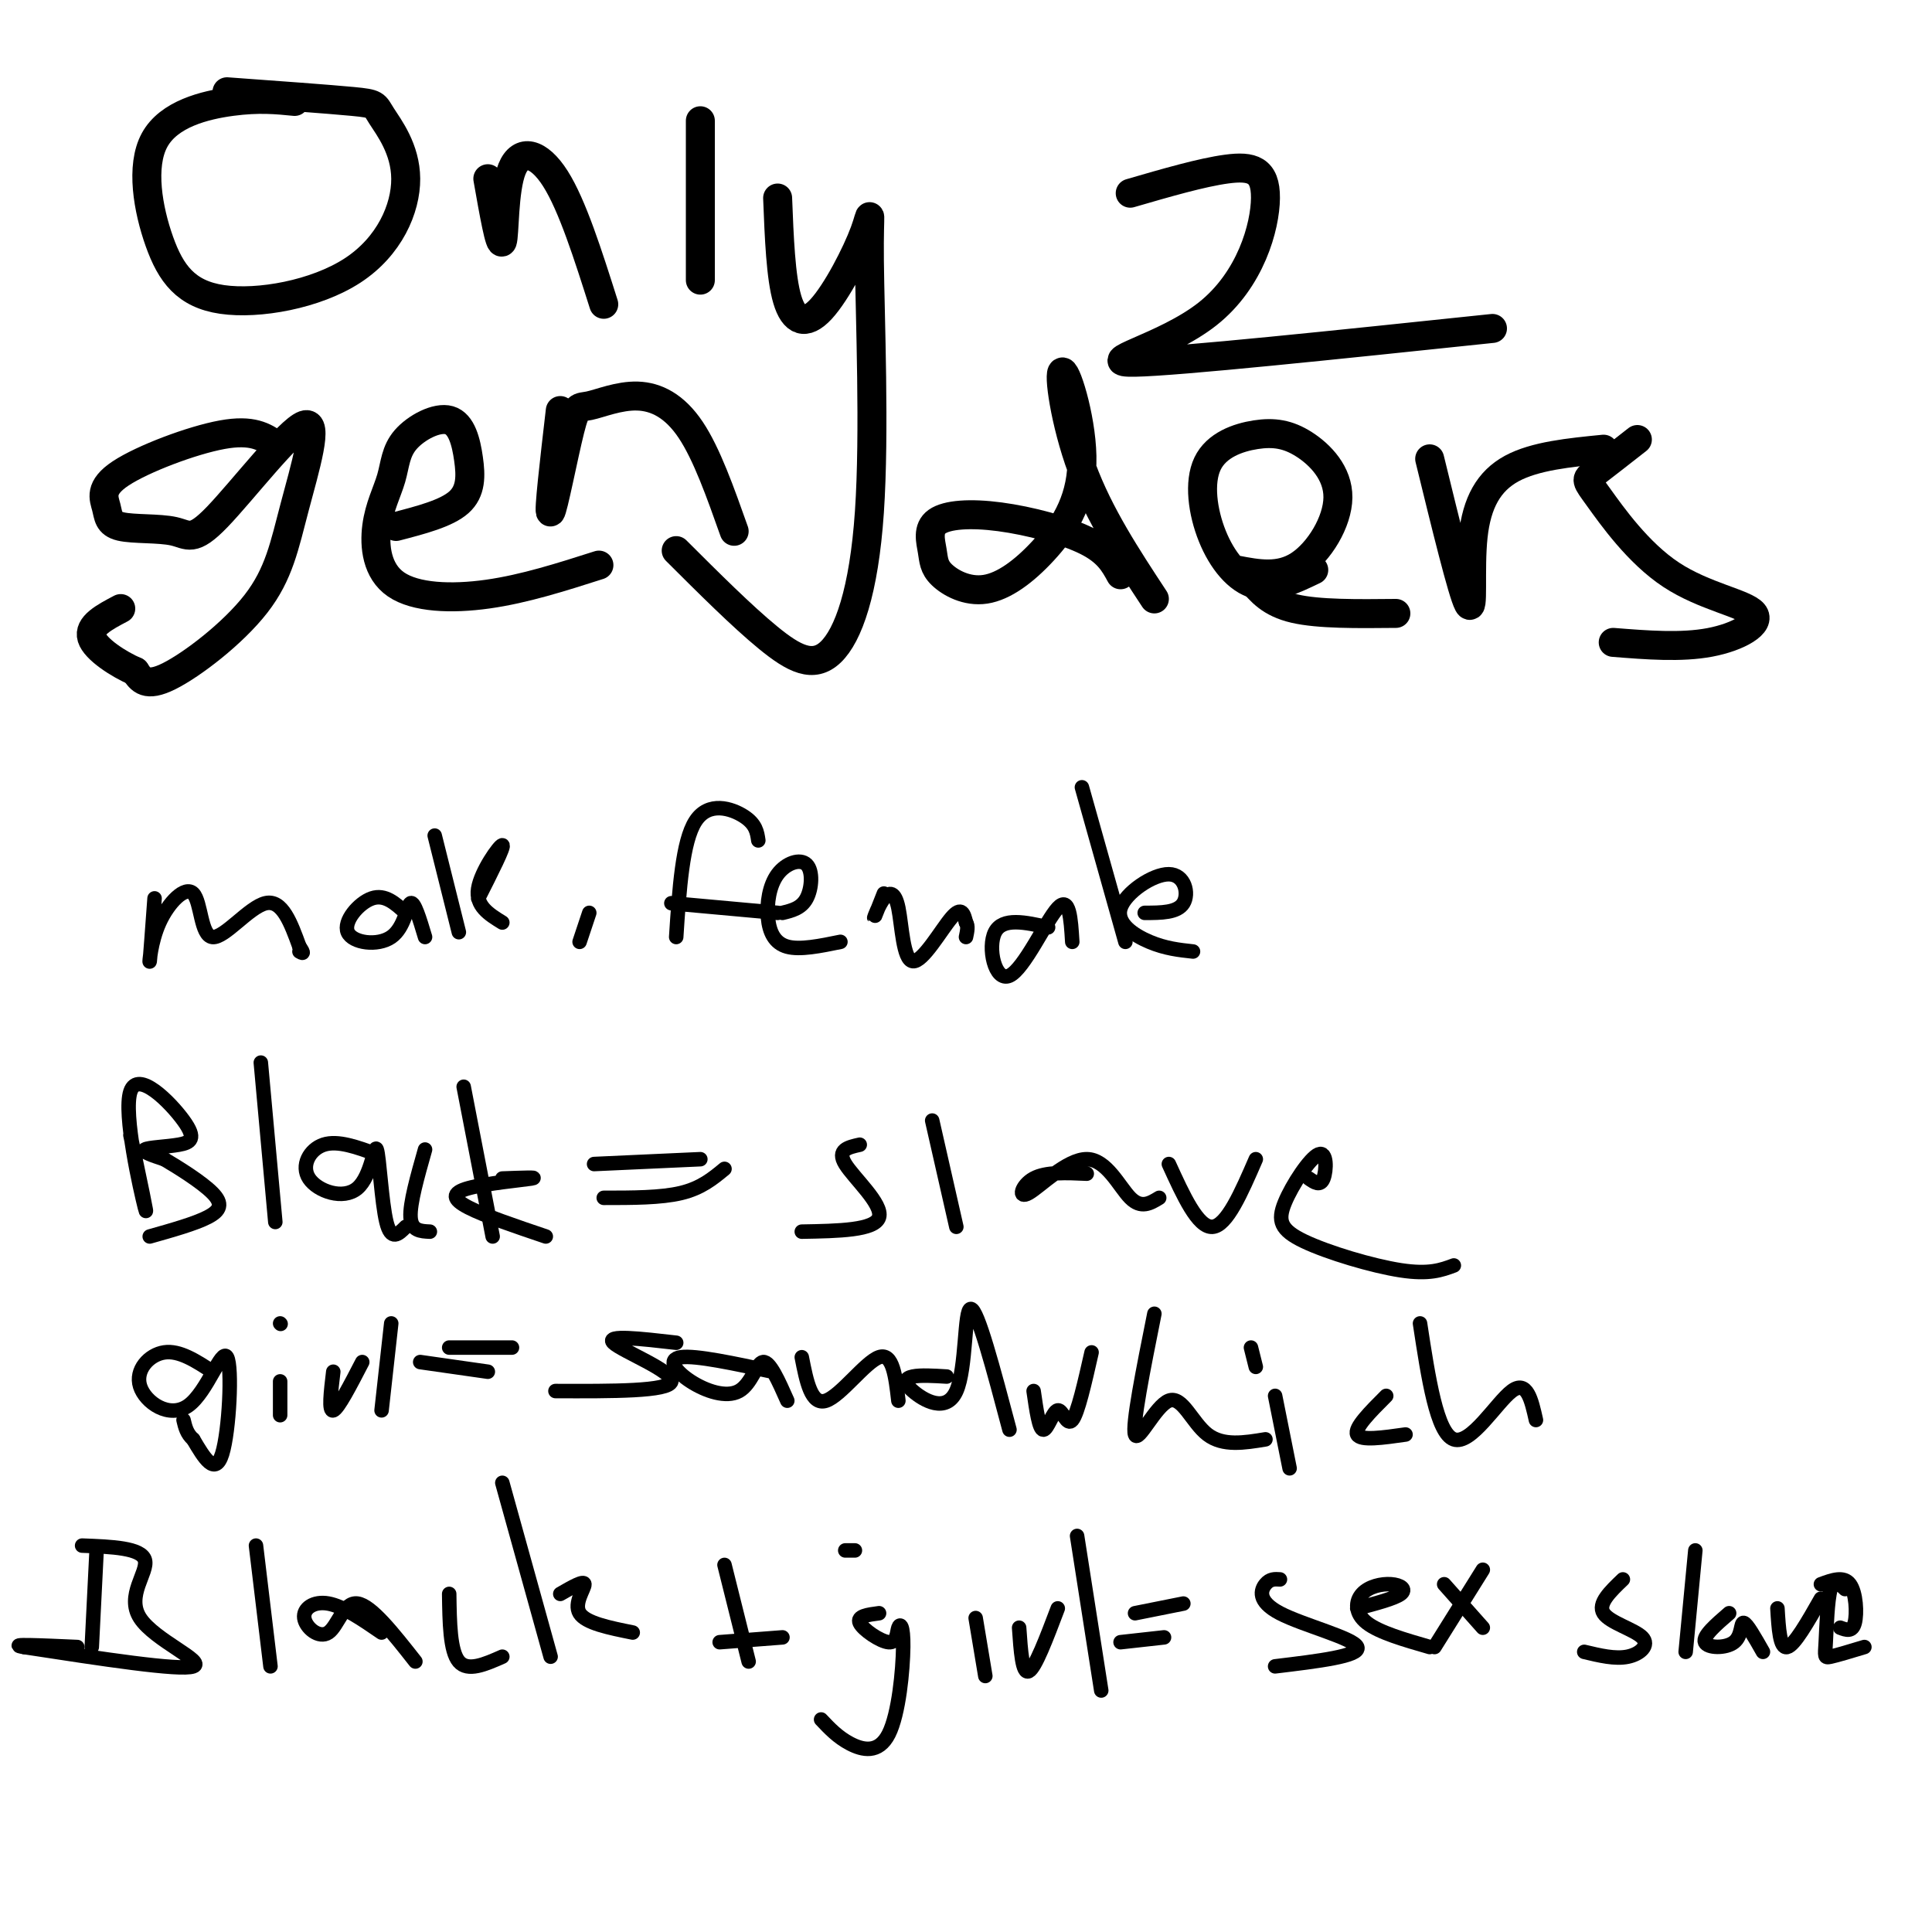 <svg viewBox='0 0 400 400' version='1.1' xmlns='http://www.w3.org/2000/svg' xmlns:xlink='http://www.w3.org/1999/xlink'><g fill='none' stroke='#000000' stroke-width='6' stroke-linecap='round' stroke-linejoin='round'><path d='M61,21c-3.706,-0.370 -7.412,-0.740 -13,0c-5.588,0.740 -13.057,2.592 -16,8c-2.943,5.408 -1.360,14.374 1,21c2.360,6.626 5.498,10.912 13,12c7.502,1.088 19.366,-1.021 27,-6c7.634,-4.979 11.036,-12.830 11,-19c-0.036,-6.170 -3.510,-10.661 -5,-13c-1.490,-2.339 -0.997,-2.525 -6,-3c-5.003,-0.475 -15.501,-1.237 -26,-2'/><path d='M101,37c1.250,7.095 2.500,14.190 3,13c0.500,-1.190 0.250,-10.667 2,-15c1.750,-4.333 5.500,-3.524 9,2c3.500,5.524 6.750,15.762 10,26'/><path d='M145,25c0.000,0.000 0.000,33.000 0,33'/><path d='M161,41c0.321,8.211 0.642,16.423 2,21c1.358,4.577 3.755,5.521 7,2c3.245,-3.521 7.340,-11.506 9,-16c1.660,-4.494 0.884,-5.497 1,6c0.116,11.497 1.124,35.494 0,52c-1.124,16.506 -4.380,25.521 -8,29c-3.620,3.479 -7.606,1.423 -13,-3c-5.394,-4.423 -12.197,-11.211 -19,-18'/><path d='M234,40c7.421,-2.156 14.842,-4.313 20,-5c5.158,-0.687 8.053,0.094 8,6c-0.053,5.906 -3.053,16.936 -12,24c-8.947,7.064 -23.842,10.161 -15,10c8.842,-0.161 41.421,-3.581 74,-7'/><path d='M57,92c-2.365,-1.571 -4.730,-3.142 -11,-2c-6.270,1.142 -16.447,4.997 -21,8c-4.553,3.003 -3.484,5.155 -3,7c0.484,1.845 0.384,3.384 3,4c2.616,0.616 7.949,0.308 11,1c3.051,0.692 3.821,2.385 9,-3c5.179,-5.385 14.766,-17.846 18,-19c3.234,-1.154 0.114,9.000 -2,17c-2.114,8.000 -3.223,13.846 -8,20c-4.777,6.154 -13.222,12.615 -18,15c-4.778,2.385 -5.889,0.692 -7,-1'/><path d='M28,139c-3.356,-1.444 -8.244,-4.556 -9,-7c-0.756,-2.444 2.622,-4.222 6,-6'/><path d='M82,109c5.215,-1.356 10.430,-2.712 13,-5c2.570,-2.288 2.495,-5.508 2,-9c-0.495,-3.492 -1.410,-7.255 -4,-8c-2.590,-0.745 -6.855,1.528 -9,4c-2.145,2.472 -2.172,5.143 -3,8c-0.828,2.857 -2.459,5.900 -3,10c-0.541,4.100 0.008,9.258 4,12c3.992,2.742 11.426,3.069 19,2c7.574,-1.069 15.287,-3.535 23,-6'/><path d='M116,85c-1.238,10.671 -2.477,21.343 -2,21c0.477,-0.343 2.669,-11.700 4,-17c1.331,-5.300 1.800,-4.544 4,-5c2.200,-0.456 6.131,-2.123 10,-2c3.869,0.123 7.677,2.035 11,7c3.323,4.965 6.162,12.982 9,21'/><path d='M232,119c-1.306,-2.402 -2.612,-4.805 -7,-7c-4.388,-2.195 -11.859,-4.184 -18,-5c-6.141,-0.816 -10.952,-0.461 -13,1c-2.048,1.461 -1.335,4.029 -1,6c0.335,1.971 0.290,3.347 2,5c1.710,1.653 5.173,3.584 9,3c3.827,-0.584 8.017,-3.681 12,-8c3.983,-4.319 7.758,-9.859 8,-18c0.242,-8.141 -3.050,-18.884 -4,-19c-0.950,-0.116 0.443,10.395 4,20c3.557,9.605 9.279,18.302 15,27'/><path d='M256,118c4.436,0.851 8.872,1.703 13,-1c4.128,-2.703 7.948,-8.959 8,-14c0.052,-5.041 -3.664,-8.867 -7,-11c-3.336,-2.133 -6.292,-2.571 -10,-2c-3.708,0.571 -8.169,2.153 -10,6c-1.831,3.847 -1.031,9.959 1,15c2.031,5.041 5.295,9.012 9,10c3.705,0.988 7.853,-1.006 12,-3'/><path d='M296,95c3.393,13.869 6.786,27.738 8,30c1.214,2.262 0.250,-7.083 1,-14c0.750,-6.917 3.214,-11.405 8,-14c4.786,-2.595 11.893,-3.298 19,-4'/><path d='M339,91c-3.611,2.826 -7.221,5.651 -9,7c-1.779,1.349 -1.725,1.221 1,5c2.725,3.779 8.122,11.467 15,16c6.878,4.533 15.236,5.913 17,8c1.764,2.087 -3.068,4.882 -9,6c-5.932,1.118 -12.966,0.559 -20,0'/><path d='M259,120c2.000,2.417 4.000,4.833 9,6c5.000,1.167 13.000,1.083 21,1'/></g>
<g fill='none' stroke='#000000' stroke-width='3' stroke-linecap='round' stroke-linejoin='round'><path d='M32,186c-0.449,6.126 -0.897,12.253 -1,13c-0.103,0.747 0.141,-3.885 2,-8c1.859,-4.115 5.333,-7.711 7,-6c1.667,1.711 1.526,8.730 4,9c2.474,0.270 7.564,-6.209 11,-7c3.436,-0.791 5.218,4.104 7,9'/><path d='M62,196c1.167,1.667 0.583,1.333 0,1'/><path d='M84,189c-2.147,-1.963 -4.293,-3.927 -7,-3c-2.707,0.927 -5.973,4.743 -5,7c0.973,2.257 6.185,2.954 9,1c2.815,-1.954 3.233,-6.558 4,-7c0.767,-0.442 1.884,3.279 3,7'/><path d='M90,173c0.000,0.000 5.000,20.000 5,20'/><path d='M99,186c2.778,-5.489 5.556,-10.978 5,-11c-0.556,-0.022 -4.444,5.422 -5,9c-0.556,3.578 2.222,5.289 5,7'/><path d='M122,189c0.000,0.000 -2.000,6.000 -2,6'/><path d='M157,174c-0.244,-1.689 -0.489,-3.378 -3,-5c-2.511,-1.622 -7.289,-3.178 -10,1c-2.711,4.178 -3.356,14.089 -4,24'/><path d='M139,187c0.000,0.000 22.000,2.000 22,2'/><path d='M162,189c1.951,-0.474 3.903,-0.949 5,-3c1.097,-2.051 1.341,-5.679 0,-7c-1.341,-1.321 -4.267,-0.333 -6,2c-1.733,2.333 -2.274,6.013 -2,9c0.274,2.987 1.364,5.282 4,6c2.636,0.718 6.818,-0.141 11,-1'/><path d='M183,185c-0.989,2.518 -1.979,5.036 -2,5c-0.021,-0.036 0.925,-2.626 2,-4c1.075,-1.374 2.278,-1.533 3,2c0.722,3.533 0.964,10.759 3,11c2.036,0.241 5.868,-6.503 8,-9c2.132,-2.497 2.566,-0.749 3,1'/><path d='M200,191c0.500,0.667 0.250,1.833 0,3'/><path d='M217,192c-4.708,-1.054 -9.417,-2.107 -11,1c-1.583,3.107 -0.042,10.375 3,9c3.042,-1.375 7.583,-11.393 10,-14c2.417,-2.607 2.708,2.196 3,7'/><path d='M224,163c0.000,0.000 9.000,32.000 9,32'/><path d='M237,189c3.384,-0.006 6.769,-0.013 8,-2c1.231,-1.987 0.309,-5.955 -3,-6c-3.309,-0.045 -9.006,3.834 -10,7c-0.994,3.166 2.716,5.619 6,7c3.284,1.381 6.142,1.691 9,2'/><path d='M27,235c1.933,9.200 3.866,18.401 3,15c-0.866,-3.401 -4.530,-19.403 -3,-24c1.530,-4.597 8.256,2.211 11,6c2.744,3.789 1.508,4.559 -1,5c-2.508,0.441 -6.288,0.555 -7,1c-0.712,0.445 1.644,1.223 4,2'/><path d='M34,240c2.798,1.643 7.792,4.750 10,7c2.208,2.250 1.631,3.643 -1,5c-2.631,1.357 -7.315,2.679 -12,4'/><path d='M54,220c0.000,0.000 3.000,33.000 3,33'/><path d='M78,239c-4.036,-1.481 -8.072,-2.962 -11,-2c-2.928,0.962 -4.749,4.365 -3,7c1.749,2.635 7.067,4.500 10,2c2.933,-2.500 3.482,-9.365 4,-8c0.518,1.365 1.005,10.962 2,15c0.995,4.038 2.497,2.519 4,1'/><path d='M88,238c-1.583,5.583 -3.167,11.167 -3,14c0.167,2.833 2.083,2.917 4,3'/><path d='M96,225c0.000,0.000 6.000,31.000 6,31'/><path d='M104,244c3.911,-0.143 7.821,-0.286 6,0c-1.821,0.286 -9.375,1.000 -13,2c-3.625,1.000 -3.321,2.286 0,4c3.321,1.714 9.661,3.857 16,6'/><path d='M123,241c0.000,0.000 22.000,-1.000 22,-1'/><path d='M125,248c5.917,0.000 11.833,0.000 16,-1c4.167,-1.000 6.583,-3.000 9,-5'/><path d='M178,237c-2.400,0.533 -4.800,1.067 -3,4c1.800,2.933 7.800,8.267 7,11c-0.800,2.733 -8.400,2.867 -16,3'/><path d='M193,232c0.000,0.000 5.000,22.000 5,22'/><path d='M225,243c-4.234,-0.193 -8.469,-0.386 -11,1c-2.531,1.386 -3.359,4.351 -1,3c2.359,-1.351 7.904,-7.018 12,-7c4.096,0.018 6.742,5.719 9,8c2.258,2.281 4.129,1.140 6,0'/><path d='M242,241c3.000,6.583 6.000,13.167 9,13c3.000,-0.167 6.000,-7.083 9,-14'/><path d='M271,244c1.174,0.818 2.349,1.636 3,0c0.651,-1.636 0.779,-5.726 -1,-5c-1.779,0.726 -5.467,6.267 -7,10c-1.533,3.733 -0.913,5.659 4,8c4.913,2.341 14.118,5.097 20,6c5.882,0.903 8.441,-0.049 11,-1'/><path d='M44,284c-3.421,-2.237 -6.843,-4.474 -10,-4c-3.157,0.474 -6.050,3.657 -5,7c1.050,3.343 6.044,6.844 10,4c3.956,-2.844 6.873,-12.035 8,-10c1.127,2.035 0.465,15.296 -1,20c-1.465,4.704 -3.732,0.852 -6,-3'/><path d='M40,298c-1.333,-1.167 -1.667,-2.583 -2,-4'/><path d='M58,286c0.000,0.000 0.000,7.000 0,7'/><path d='M58,274c0.000,0.000 0.100,0.100 0.1,0.1'/><path d='M69,284c-0.500,4.167 -1.000,8.333 0,8c1.000,-0.333 3.500,-5.167 6,-10'/><path d='M81,274c0.000,0.000 -2.000,18.000 -2,18'/><path d='M93,279c0.000,0.000 13.000,0.000 13,0'/><path d='M87,282c0.000,0.000 14.000,2.000 14,2'/><path d='M140,278c-7.356,-0.844 -14.711,-1.689 -13,0c1.711,1.689 12.489,5.911 12,8c-0.489,2.089 -12.244,2.044 -24,2'/><path d='M160,284c-7.986,-1.713 -15.971,-3.426 -19,-3c-3.029,0.426 -1.100,2.990 2,5c3.100,2.010 7.373,3.464 10,2c2.627,-1.464 3.608,-5.847 5,-6c1.392,-0.153 3.196,3.923 5,8'/><path d='M166,281c0.978,5.000 1.956,10.000 5,9c3.044,-1.000 8.156,-8.000 11,-9c2.844,-1.000 3.422,4.000 4,9'/><path d='M196,285c-2.697,-0.164 -5.394,-0.329 -7,0c-1.606,0.329 -2.121,1.150 0,3c2.121,1.850 6.879,4.729 9,0c2.121,-4.729 1.606,-17.065 3,-17c1.394,0.065 4.697,12.533 8,25'/><path d='M214,288c0.571,3.976 1.143,7.952 2,8c0.857,0.048 2.000,-3.833 3,-4c1.000,-0.167 1.857,3.381 3,2c1.143,-1.381 2.571,-7.690 4,-14'/><path d='M239,272c-2.315,11.560 -4.631,23.119 -4,25c0.631,1.881 4.208,-5.917 7,-7c2.792,-1.083 4.798,4.548 8,7c3.202,2.452 7.601,1.726 12,1'/><path d='M264,289c0.000,0.000 3.000,15.000 3,15'/><path d='M260,283c0.000,0.000 -1.000,-4.000 -1,-4'/><path d='M287,289c-3.333,3.333 -6.667,6.667 -6,8c0.667,1.333 5.333,0.667 10,0'/><path d='M294,274c1.733,11.378 3.467,22.756 7,24c3.533,1.244 8.867,-7.644 12,-10c3.133,-2.356 4.067,1.822 5,6'/><path d='M20,321c0.000,0.000 -1.000,20.000 -1,20'/><path d='M17,320c6.143,0.232 12.286,0.464 13,3c0.714,2.536 -4.000,7.375 -1,12c3.000,4.625 13.714,9.036 11,10c-2.714,0.964 -18.857,-1.518 -35,-4'/><path d='M5,341c-4.000,-0.667 3.500,-0.333 11,0'/><path d='M53,320c0.000,0.000 3.000,25.000 3,25'/><path d='M79,338c-3.960,-2.718 -7.920,-5.435 -11,-6c-3.080,-0.565 -5.279,1.024 -5,3c0.279,1.976 3.037,4.340 5,3c1.963,-1.340 3.132,-6.383 6,-6c2.868,0.383 7.434,6.191 12,12'/><path d='M93,330c0.083,5.917 0.167,11.833 2,14c1.833,2.167 5.417,0.583 9,-1'/><path d='M104,307c0.000,0.000 10.000,36.000 10,36'/><path d='M116,330c2.467,-1.422 4.933,-2.844 5,-2c0.067,0.844 -2.267,3.956 -1,6c1.267,2.044 6.133,3.022 11,4'/><path d='M150,324c0.000,0.000 5.000,20.000 5,20'/><path d='M149,340c0.000,0.000 13.000,-1.000 13,-1'/><path d='M182,334c-2.320,0.306 -4.640,0.612 -4,2c0.640,1.388 4.241,3.857 6,4c1.759,0.143 1.676,-2.039 2,-3c0.324,-0.961 1.056,-0.701 1,4c-0.056,4.701 -0.900,13.843 -3,18c-2.100,4.157 -5.457,3.331 -8,2c-2.543,-1.331 -4.271,-3.165 -6,-5'/><path d='M202,335c0.000,0.000 2.000,12.000 2,12'/><path d='M175,321c0.000,0.000 2.000,0.000 2,0'/><path d='M211,337c0.333,4.833 0.667,9.667 2,9c1.333,-0.667 3.667,-6.833 6,-13'/><path d='M223,318c0.000,0.000 5.000,32.000 5,32'/><path d='M235,334c0.000,0.000 10.000,-2.000 10,-2'/><path d='M232,340c0.000,0.000 9.000,-1.000 9,-1'/><path d='M265,327c-1.030,-0.071 -2.060,-0.143 -3,1c-0.940,1.143 -1.792,3.500 3,6c4.792,2.500 15.226,5.143 16,7c0.774,1.857 -8.113,2.929 -17,4'/><path d='M281,333c3.861,-1.021 7.722,-2.041 9,-3c1.278,-0.959 -0.029,-1.855 -2,-2c-1.971,-0.145 -4.608,0.461 -6,2c-1.392,1.539 -1.541,4.011 1,6c2.541,1.989 7.770,3.494 13,5'/><path d='M299,328c0.000,0.000 8.000,9.000 8,9'/><path d='M307,325c0.000,0.000 -10.000,16.000 -10,16'/><path d='M336,327c-2.631,2.518 -5.262,5.036 -4,7c1.262,1.964 6.417,3.375 8,5c1.583,1.625 -0.405,3.464 -3,4c-2.595,0.536 -5.798,-0.232 -9,-1'/><path d='M351,321c0.000,0.000 -2.000,21.000 -2,21'/><path d='M358,334c-2.756,2.381 -5.512,4.762 -5,6c0.512,1.238 4.292,1.333 6,0c1.708,-1.333 1.345,-4.095 2,-4c0.655,0.095 2.327,3.048 4,6'/><path d='M368,333c0.250,4.167 0.500,8.333 2,8c1.500,-0.333 4.250,-5.167 7,-10'/><path d='M382,329c-1.167,-1.143 -2.333,-2.286 -3,0c-0.667,2.286 -0.833,8.000 -1,11c-0.167,3.000 -0.333,3.286 1,3c1.333,-0.286 4.167,-1.143 7,-2'/><path d='M381,337c1.244,0.467 2.489,0.933 3,-1c0.511,-1.933 0.289,-6.267 -1,-8c-1.289,-1.733 -3.644,-0.867 -6,0'/></g>
</svg>